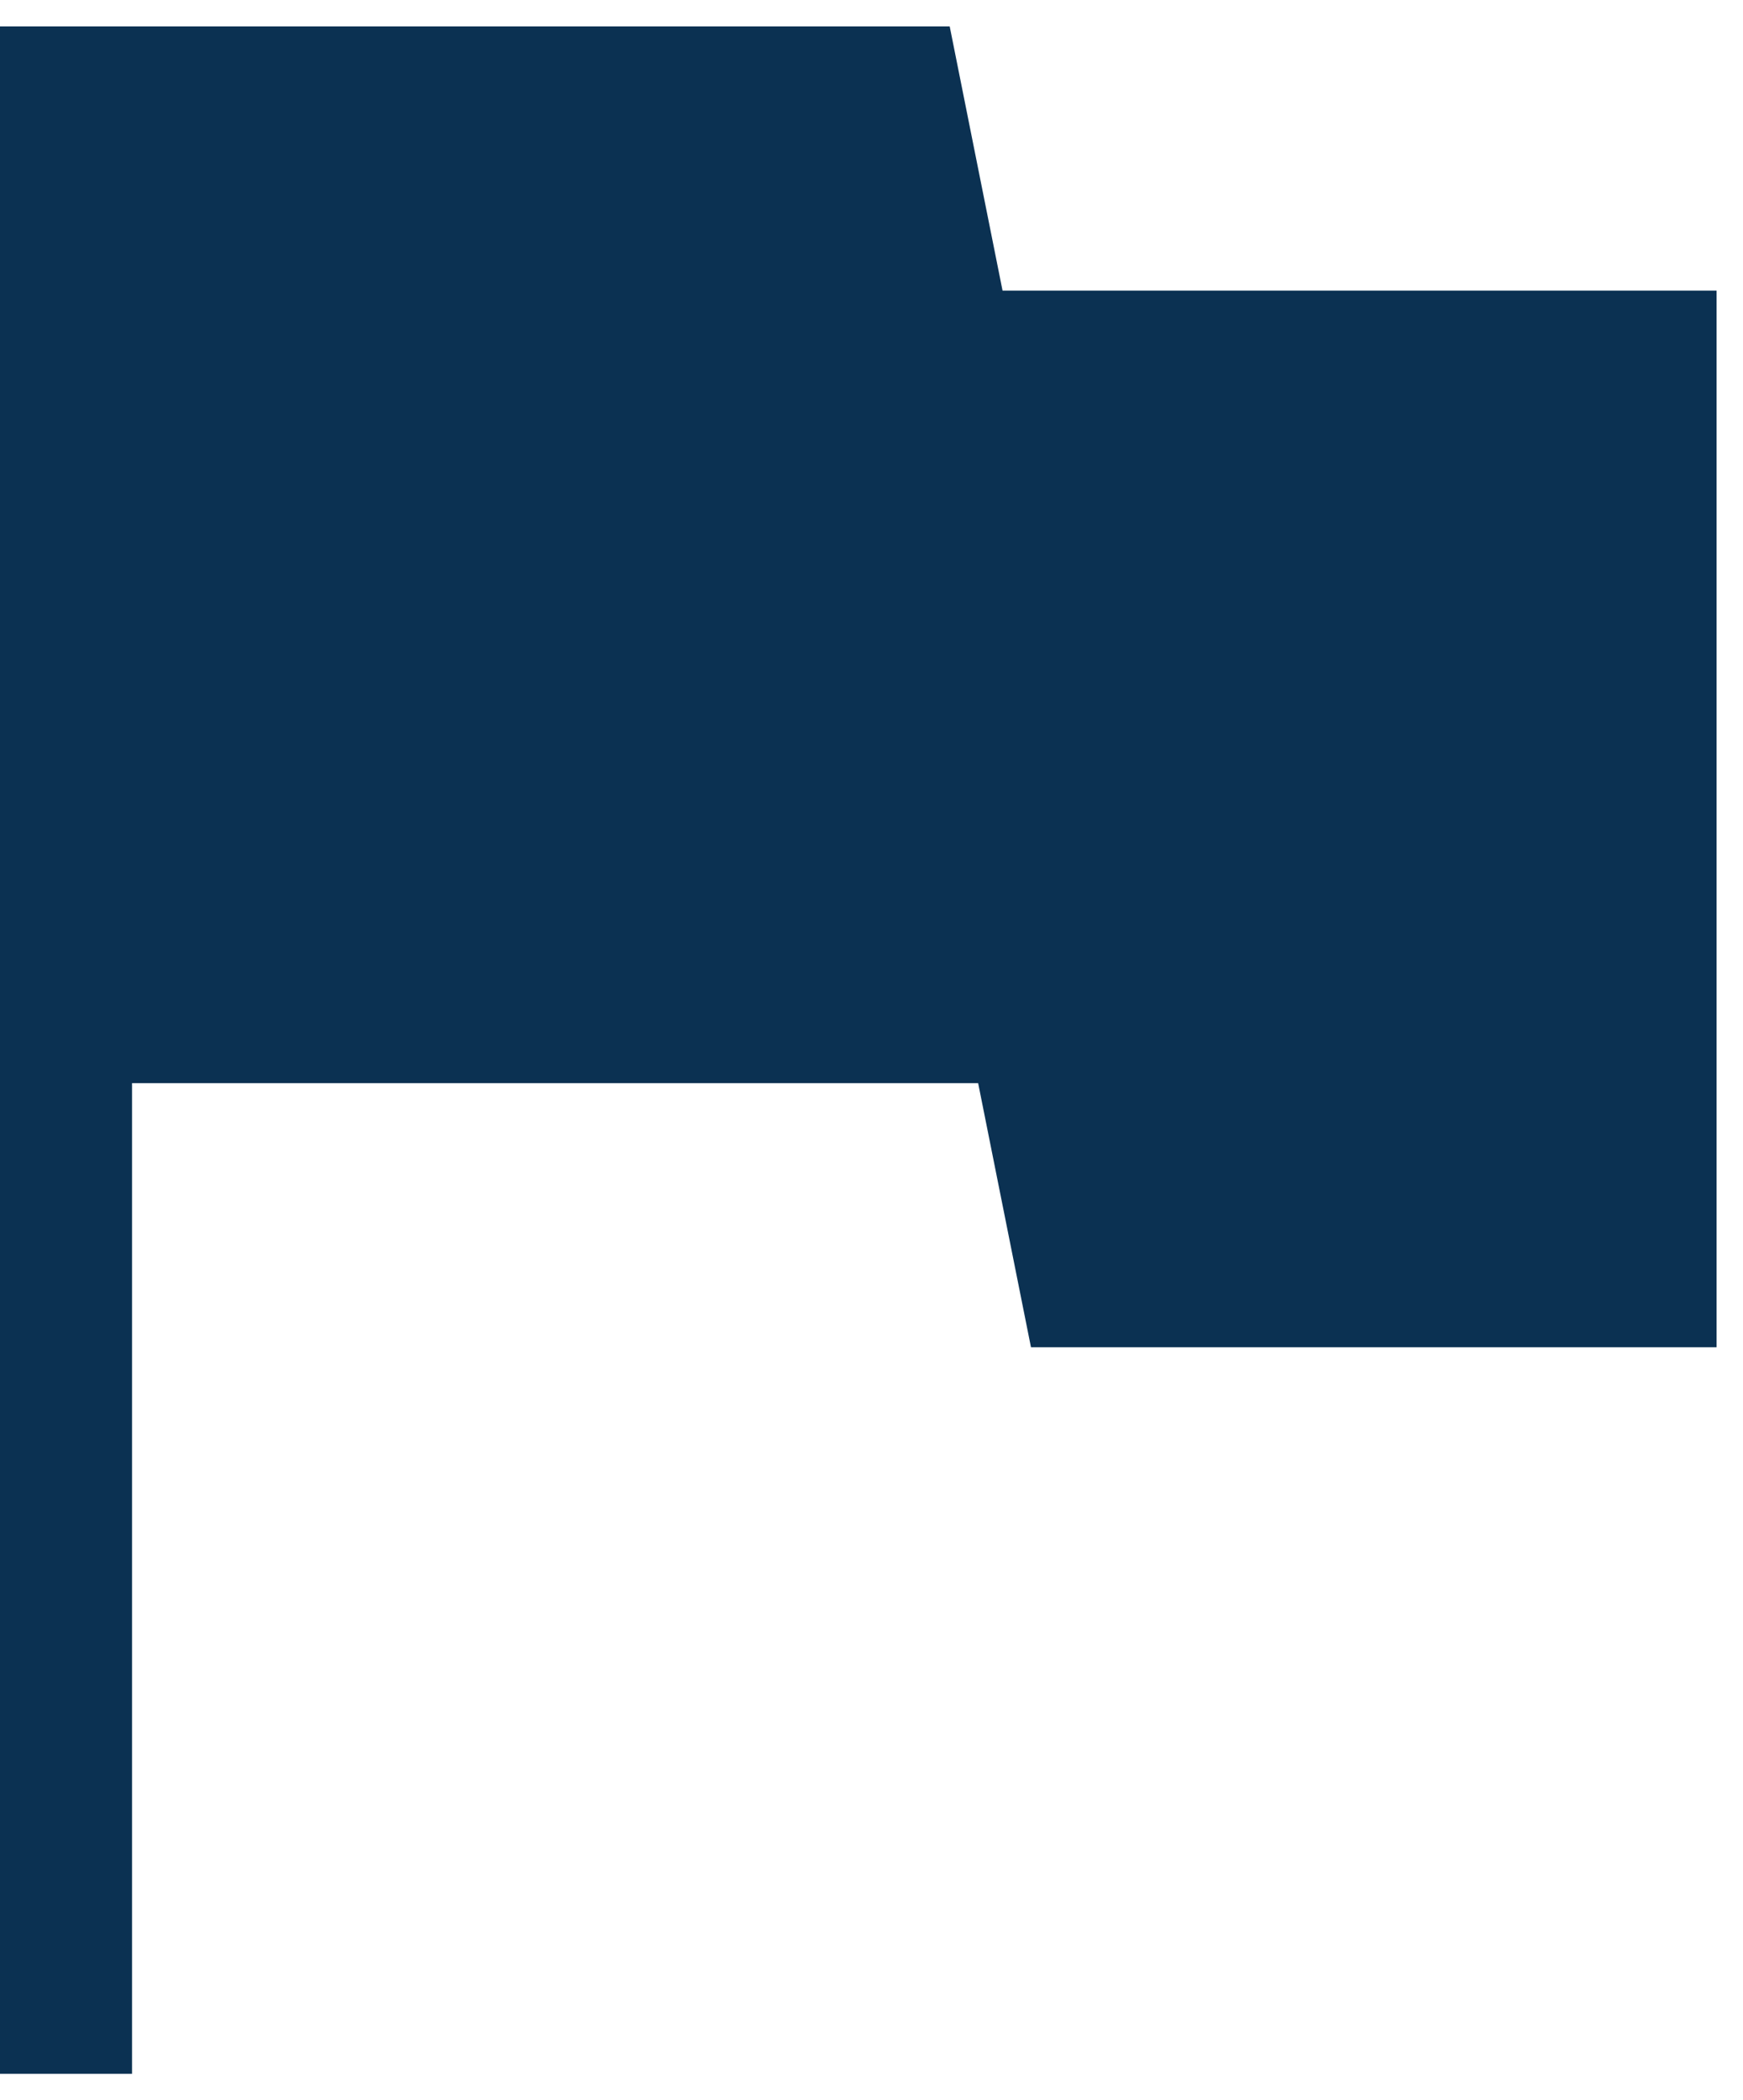 <svg width="44" height="53" viewBox="0 0 44 53" fill="none" xmlns="http://www.w3.org/2000/svg">
<path d="M0 52.333V0.666H23.974L25.308 7.333H43.333V33.999H26.026L24.692 27.333H3.333V52.333H0Z" fill="#0B3152"/>
</svg>
